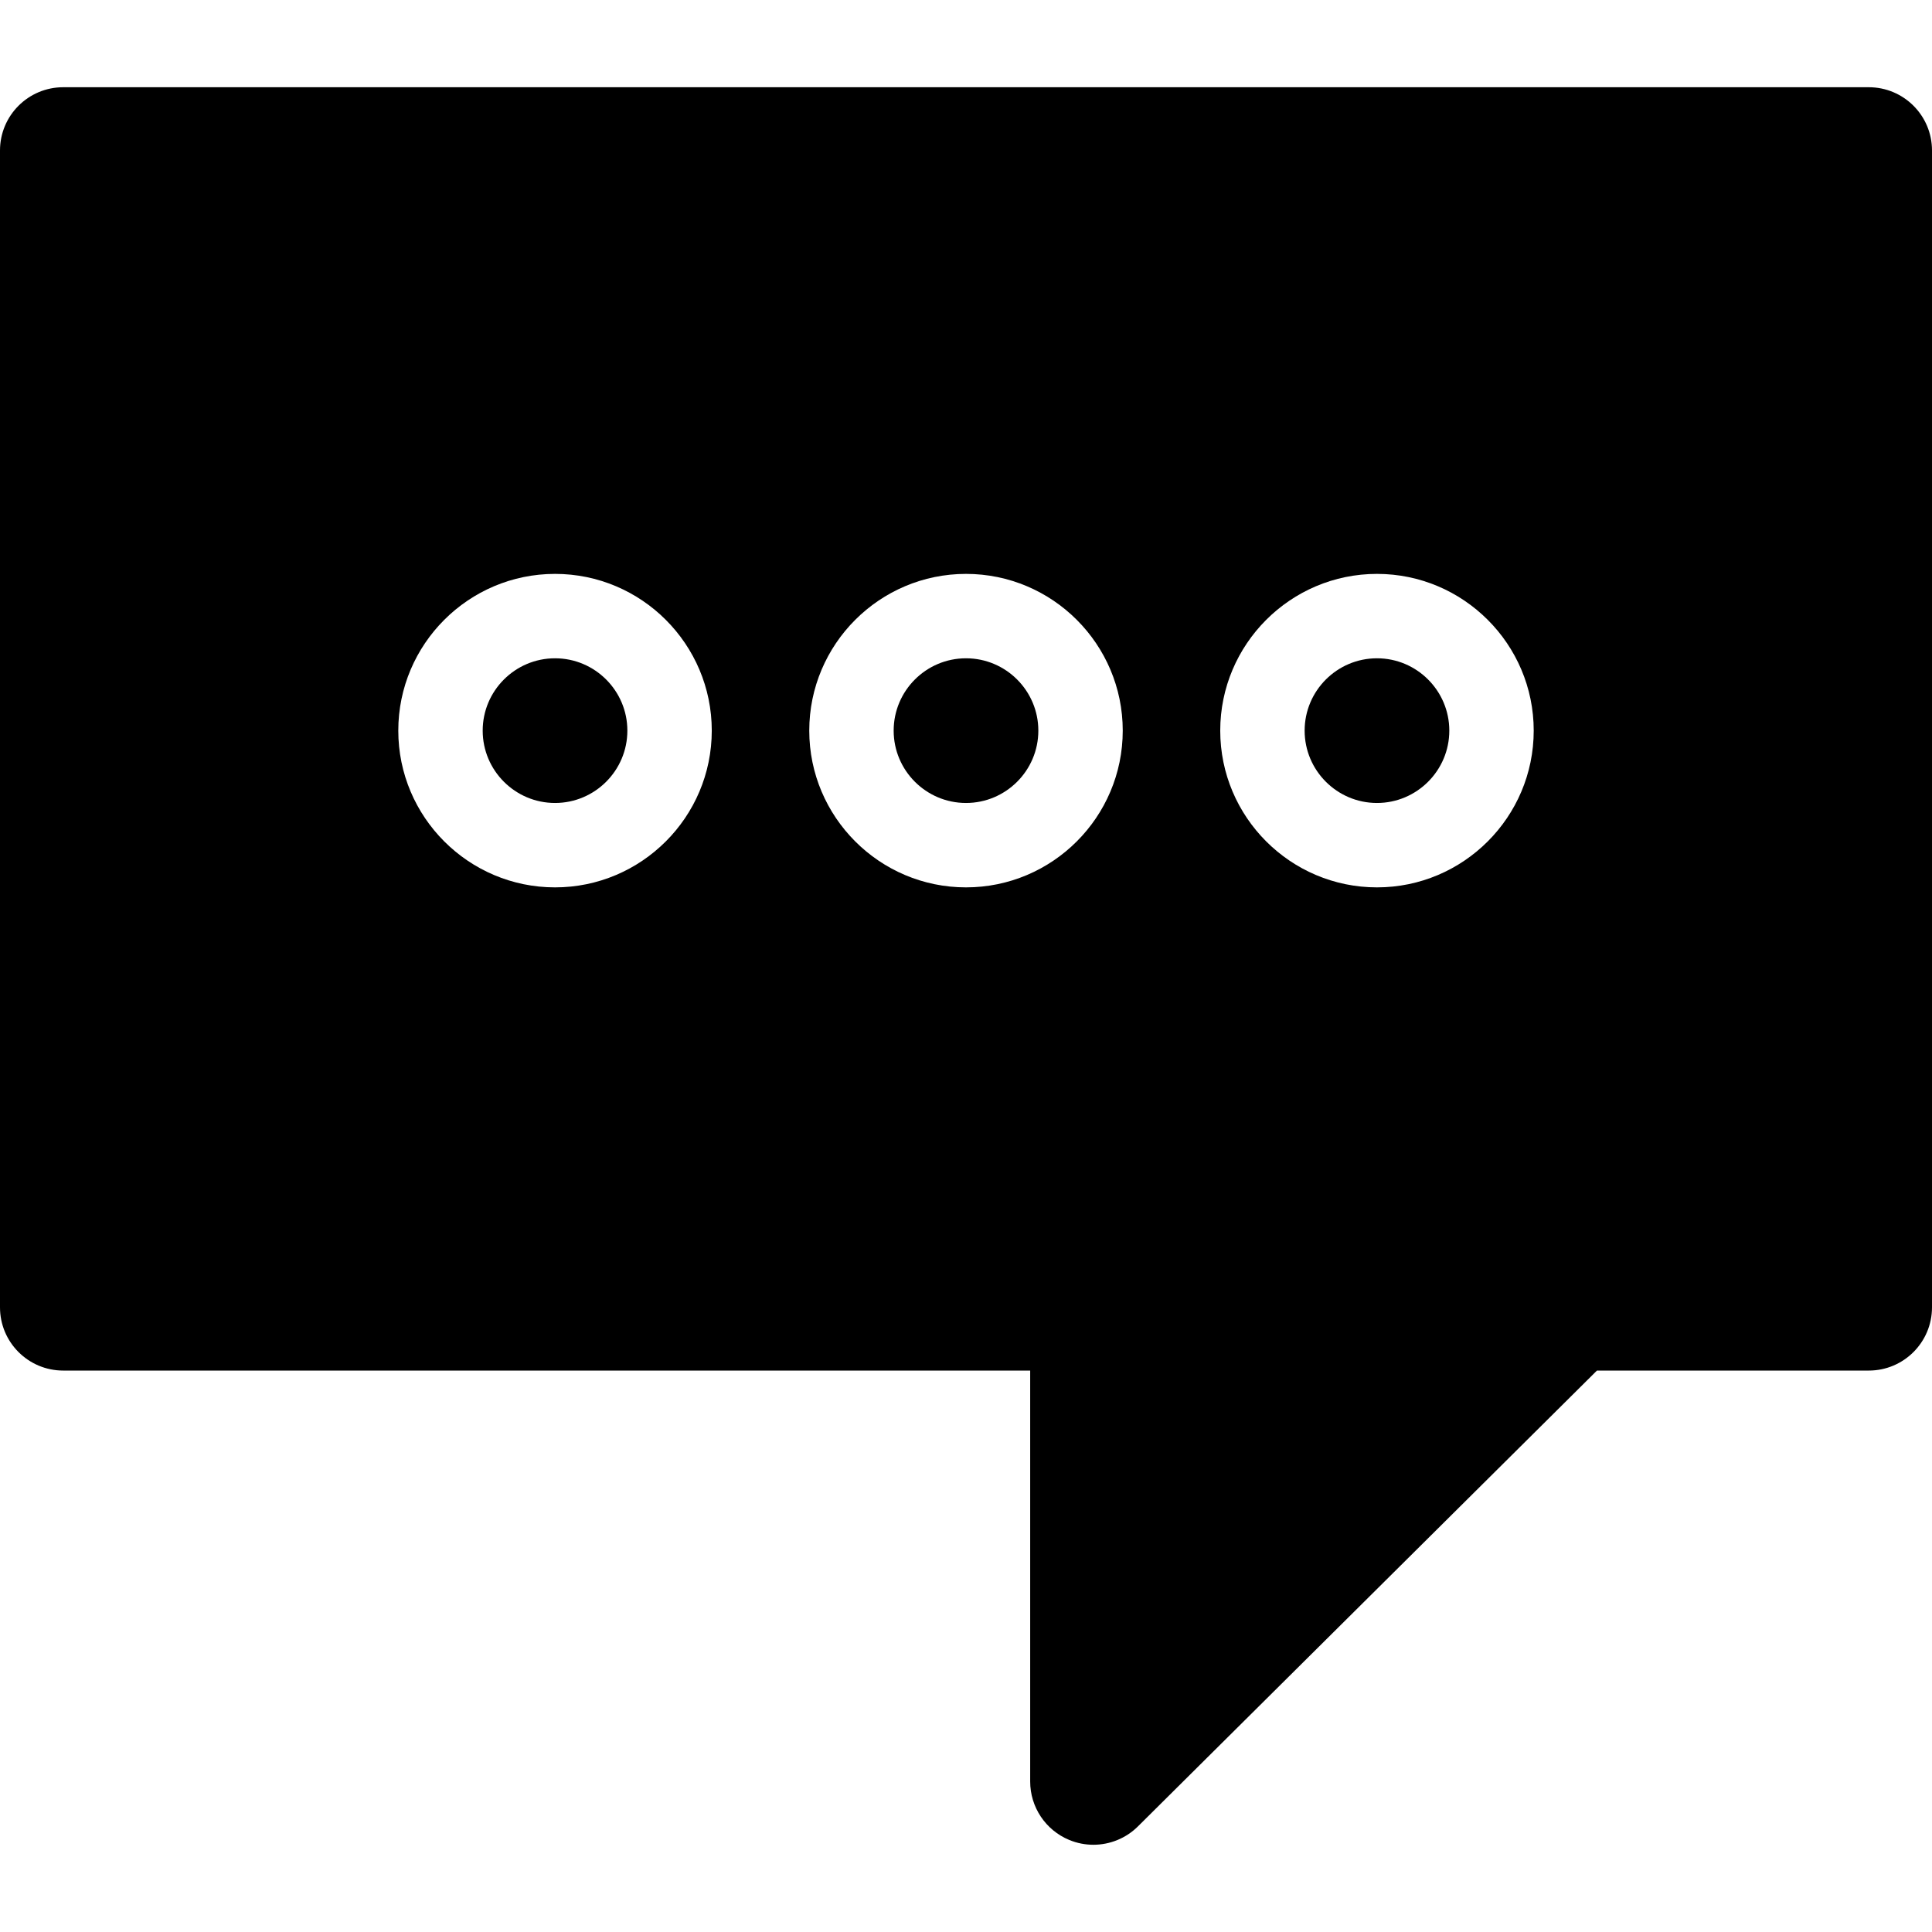 <?xml version="1.0" encoding="iso-8859-1"?>
<!-- Uploaded to: SVG Repo, www.svgrepo.com, Generator: SVG Repo Mixer Tools -->
<!DOCTYPE svg PUBLIC "-//W3C//DTD SVG 1.1//EN" "http://www.w3.org/Graphics/SVG/1.1/DTD/svg11.dtd">
<svg fill="#000000" version="1.1" id="Capa_1" xmlns="http://www.w3.org/2000/svg" xmlns:xlink="http://www.w3.org/1999/xlink" 
	 width="800px" height="800px" viewBox="0 0 404.943 404.943"
	 xml:space="preserve">
<g>
	<g>
		<path d="M391.691,18.284H13.251C5.931,18.284,0,24.219,0,31.536v242.48c0,7.32,5.931,13.252,13.251,13.252h202.673v86.137
			c0,5.359,3.229,10.193,8.182,12.244c1.639,0.68,3.359,1.01,5.066,1.01c3.446,0,6.838-1.348,9.372-3.883l96.173-95.508h56.975
			c7.32,0,13.252-5.932,13.252-13.252V31.535C404.943,24.218,399.012,18.284,391.691,18.284z M116.333,185.991
			c-18.114,0-32.852-14.737-32.852-32.852s14.737-32.852,32.852-32.852c18.115,0,32.852,14.737,32.852,32.852
			S134.448,185.991,116.333,185.991z M202.472,185.991c-18.114,0-32.852-14.737-32.852-32.852s14.737-32.852,32.852-32.852
			c18.116,0,32.852,14.737,32.852,32.852S220.586,185.991,202.472,185.991z M288.611,185.991c-18.113,0-32.852-14.737-32.852-32.852
			s14.736-32.852,32.852-32.852s32.852,14.737,32.852,32.852S306.725,185.991,288.611,185.991z"/>
		<g>
			<path d="M288.611,137.977c-8.359,0-15.162,6.801-15.162,15.162s6.803,15.162,15.162,15.162s15.16-6.801,15.16-15.162
				S296.971,137.977,288.611,137.977z"/>
			<path d="M202.472,137.977c-8.36,0-15.162,6.801-15.162,15.162s6.802,15.162,15.162,15.162s15.161-6.801,15.161-15.162
				S210.832,137.977,202.472,137.977z"/>
			<path d="M116.333,137.977c-8.36,0-15.162,6.801-15.162,15.162s6.802,15.162,15.162,15.162c8.36,0,15.161-6.801,15.161-15.162
				S124.694,137.977,116.333,137.977z"/>
		</g>
	</g>
</g>
</svg>
